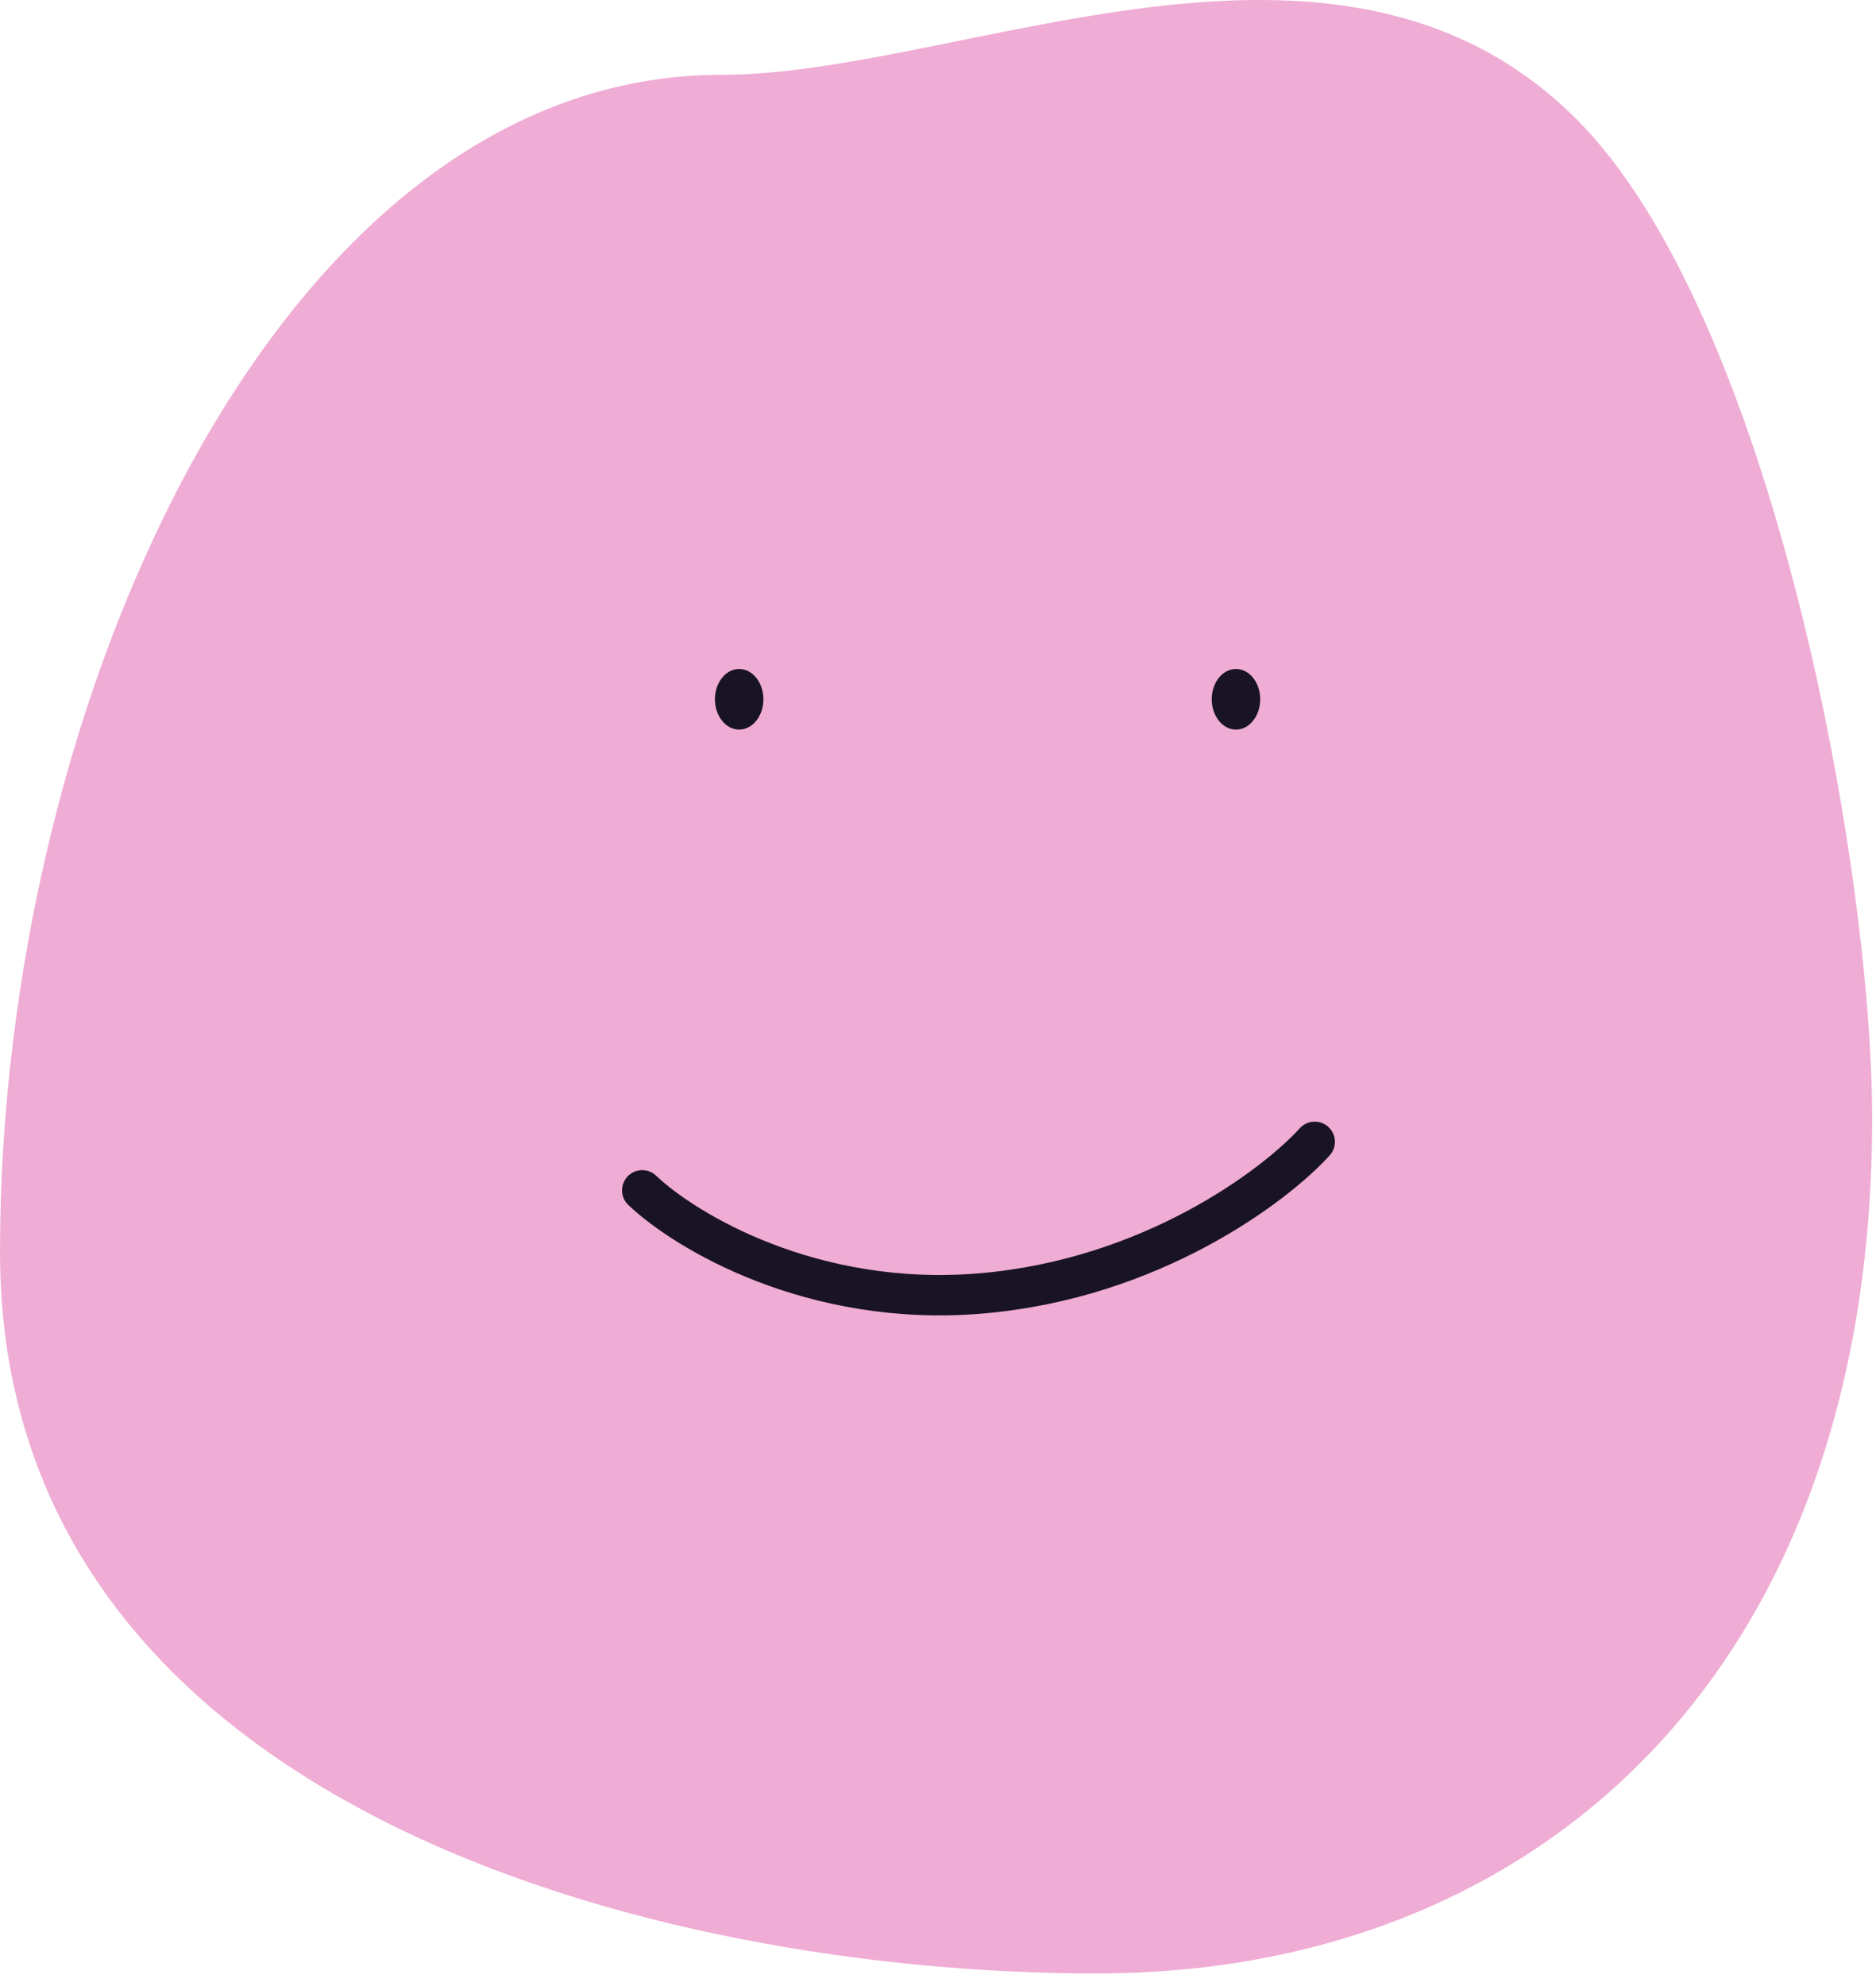 <svg width="121" height="128" viewBox="0 0 121 128" fill="none" xmlns="http://www.w3.org/2000/svg">
<path d="M120.751 72.087C120.751 107.913 99.004 127.211 70.731 127.211C42.459 127.211 0 116.535 0 80.708C0 44.882 18.23 4.825 46.503 4.825C62.023 4.825 86.16 -7.698 101.603 7.605C114.292 20.178 120.751 55.927 120.751 72.087Z" fill="#EFACD4"/>
<path d="M41.423 76.729C44.158 79.334 52.364 84.31 63.306 83.372C74.248 82.434 82.194 76.469 84.799 73.603" stroke="#191326" stroke-width="2.603" stroke-linecap="round"/>
<ellipse cx="47.675" cy="45.076" rx="1.563" ry="1.954" fill="#191326"/>
<ellipse cx="79.719" cy="45.076" rx="1.563" ry="1.954" fill="#191326"/>
</svg>

